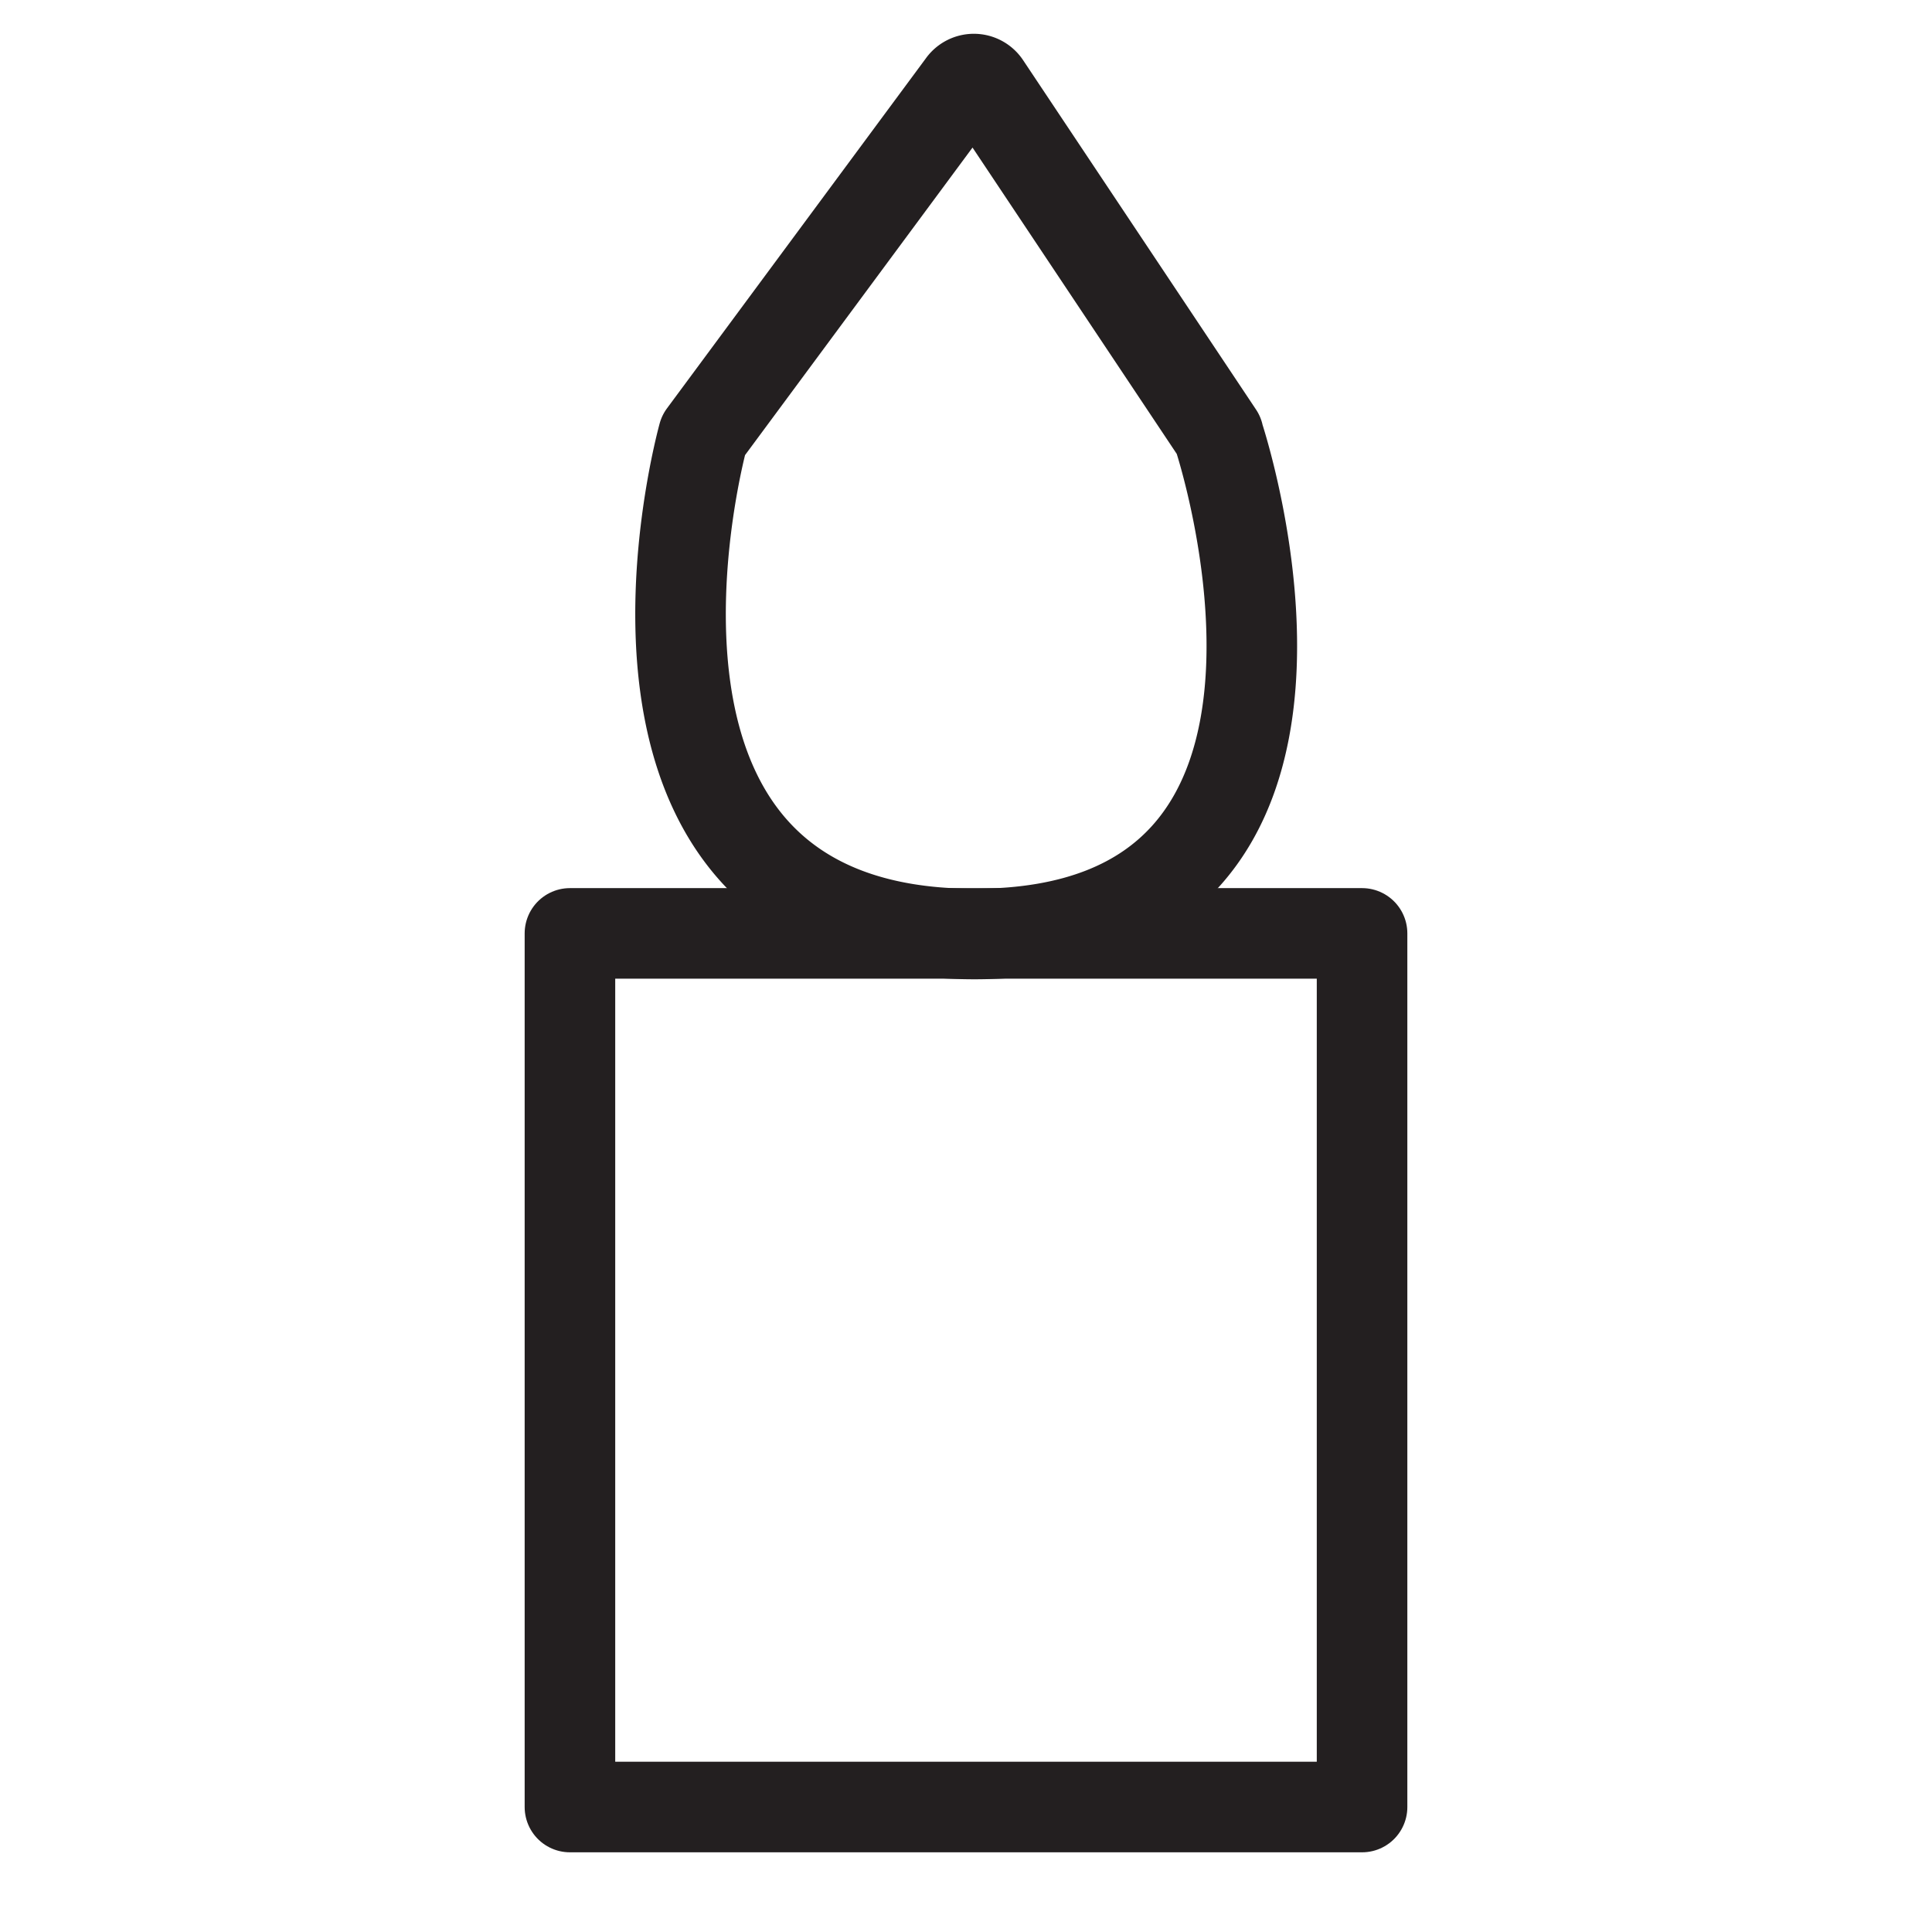 <?xml version="1.0" encoding="UTF-8"?>
<svg data-bbox="9.44 1.31 13.12 28.62" viewBox="0 0 32 32" xmlns="http://www.w3.org/2000/svg" data-type="ugc">
    <g>
        <path stroke-width="1.5" stroke-linejoin="round" stroke="#231f20" fill="none" d="M16.14 15.46h-6.7v14.47h13.12V15.46z"/>
        <path stroke-width="1.5" stroke-linejoin="round" stroke="#231f20" fill="none" d="m20.18 7.2-3.86-5.79a.23.23 0 0 0-.38 0l-4.29 5.8s-2.31 8.26 4.49 8.26 4.04-8.26 4.04-8.26Z"/>
    </g>
</svg>

